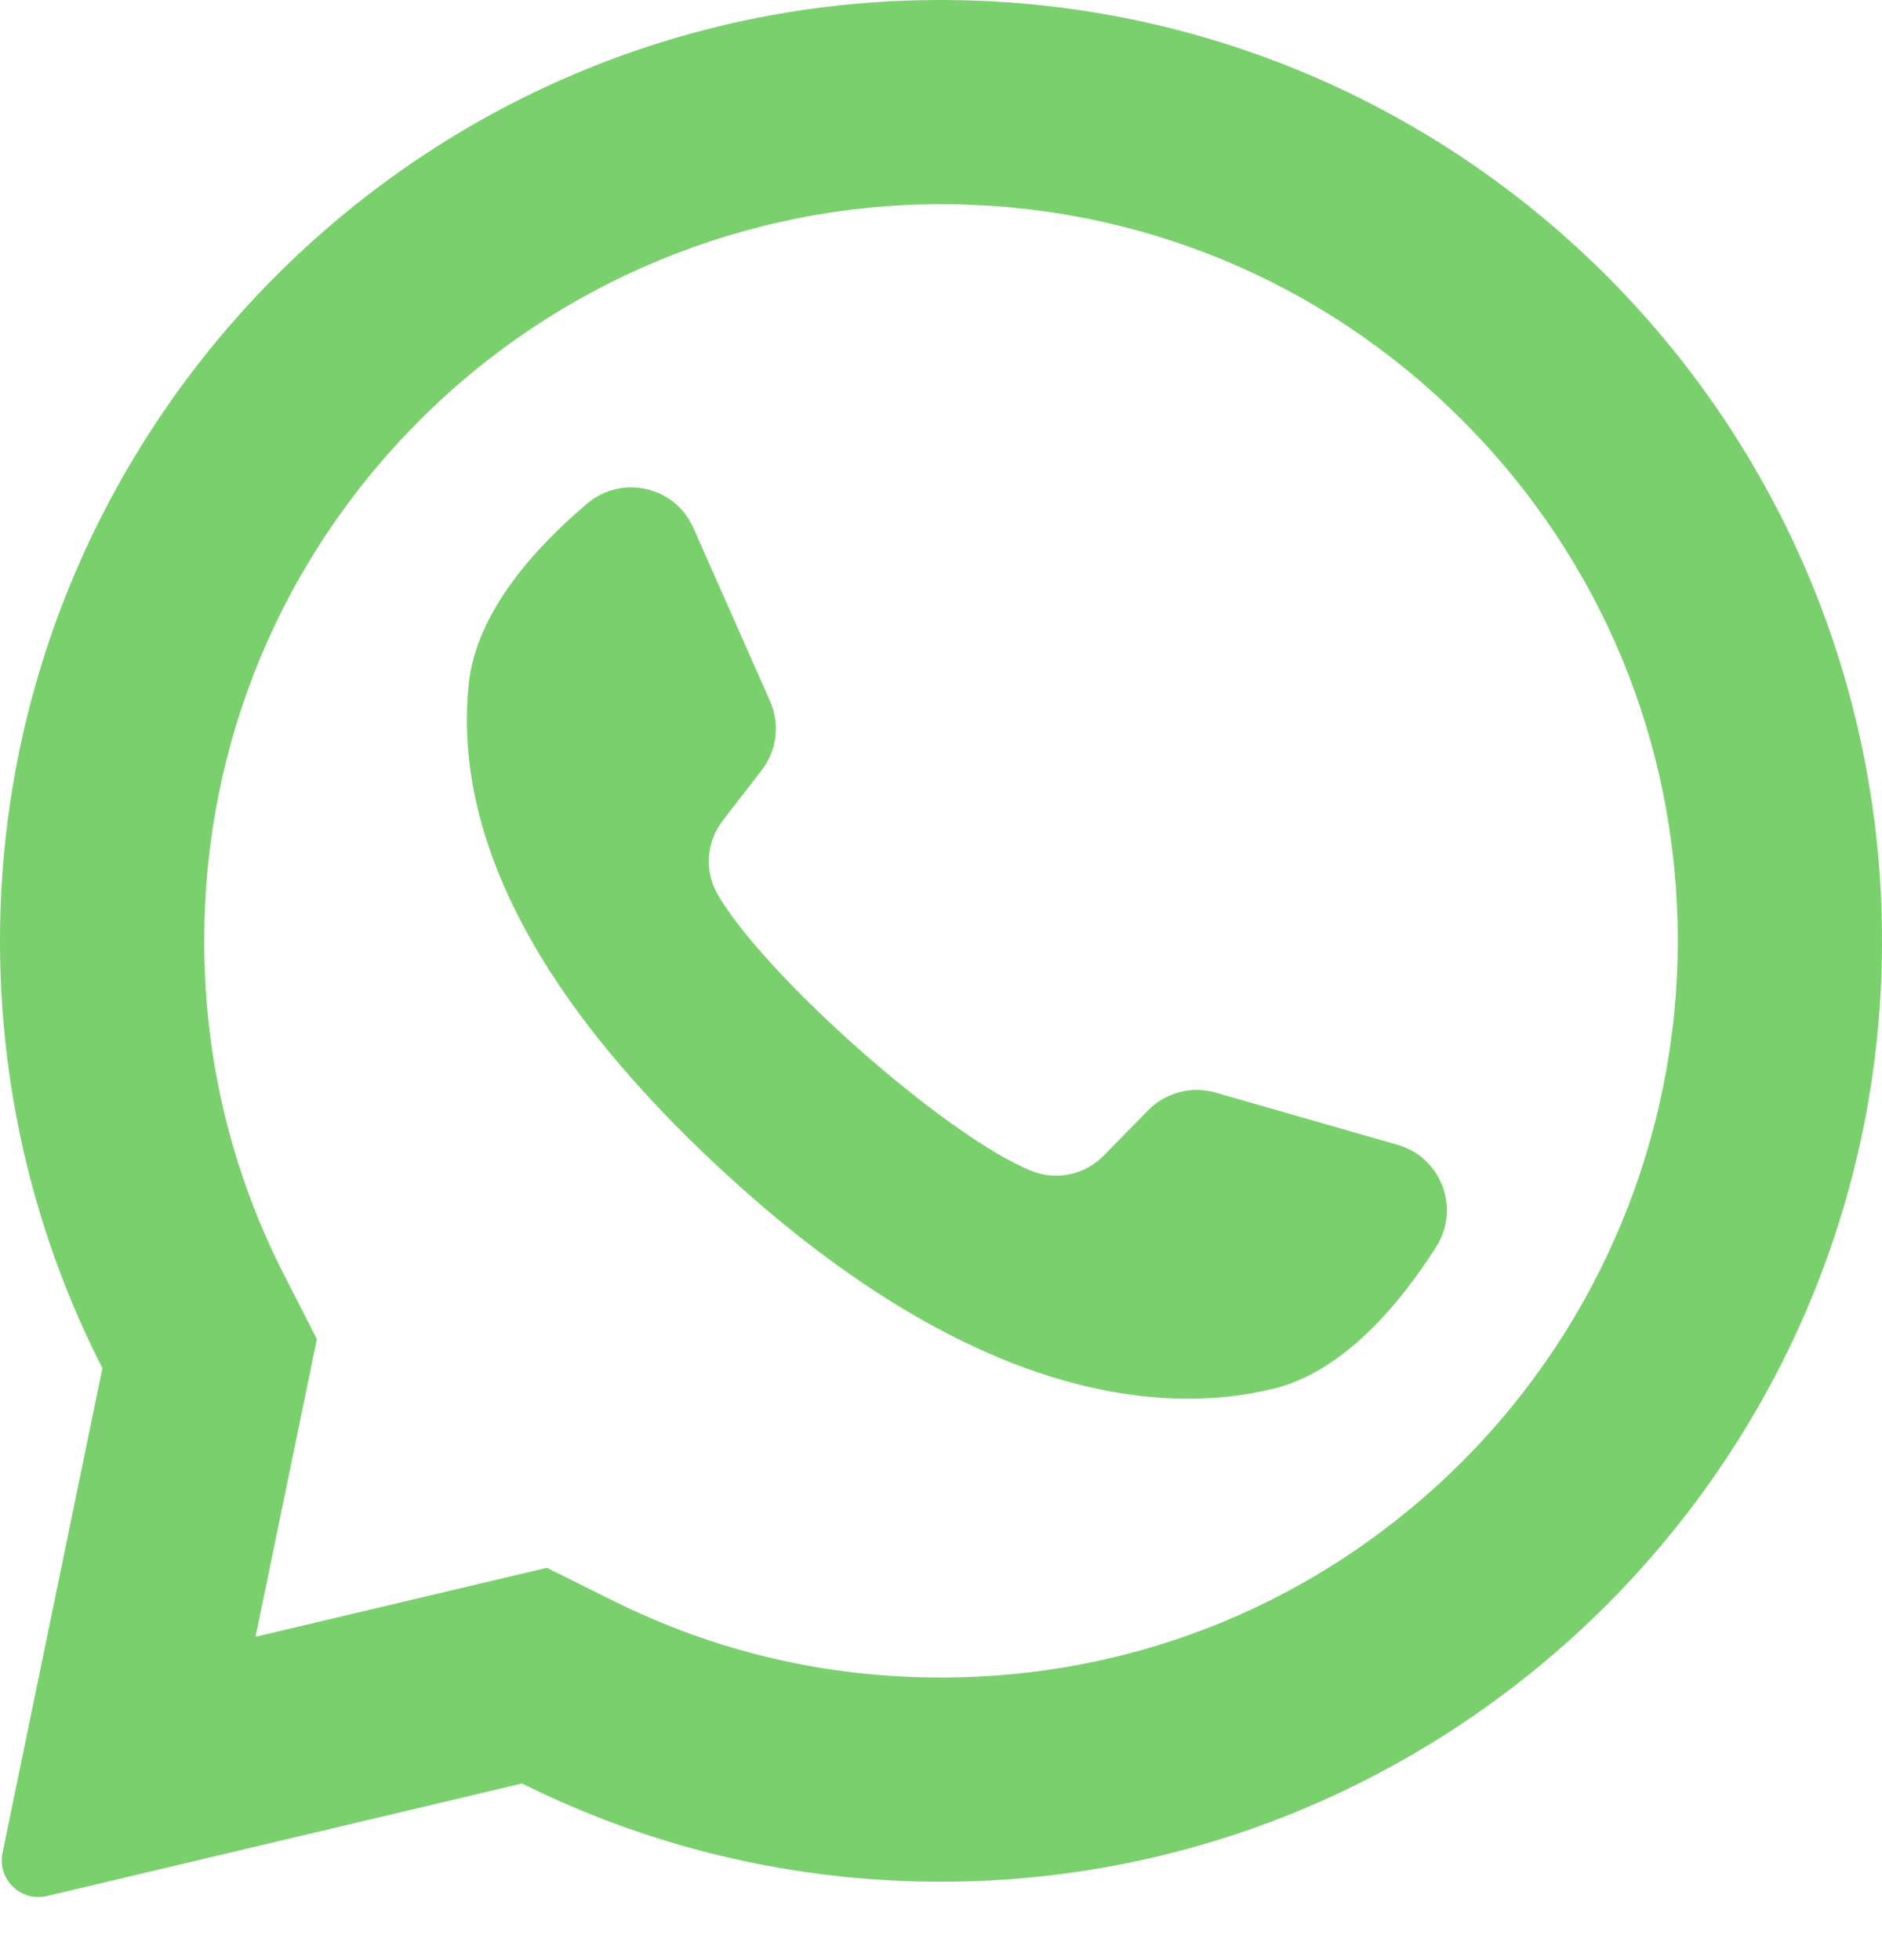 <?xml version="1.0" encoding="UTF-8"?> <svg xmlns="http://www.w3.org/2000/svg" width="24" height="25" viewBox="0 0 24 25" fill="none"> <path d="M11.413 0.014C5.023 0.318 -0.019 5.64 5.57019e-05 12.037C0.006 13.986 0.476 15.825 1.306 17.45L0.032 23.634C-0.037 23.968 0.265 24.261 0.597 24.183L6.657 22.747C8.214 23.523 9.963 23.97 11.813 23.999C18.345 24.098 23.79 18.912 23.994 12.384C24.212 5.385 18.436 -0.32 11.413 0.014ZM18.644 18.644C16.869 20.419 14.51 21.396 12 21.396C10.53 21.396 9.124 21.066 7.818 20.416L6.974 19.996L3.259 20.876L4.041 17.08L3.625 16.265C2.948 14.938 2.604 13.503 2.604 12C2.604 9.49 3.581 7.131 5.356 5.356C7.115 3.597 9.513 2.604 12 2.604C14.51 2.604 16.869 3.581 18.644 5.356C20.419 7.131 21.396 9.49 21.396 12C21.396 14.487 20.403 16.885 18.644 18.644Z" fill="#7AD06D"></path> <path d="M17.824 14.602L15.5 13.935C15.194 13.847 14.865 13.934 14.642 14.161L14.074 14.74C13.834 14.984 13.471 15.063 13.153 14.934C12.054 14.489 9.741 12.433 9.15 11.404C8.98 11.107 9.008 10.736 9.217 10.466L9.713 9.824C9.908 9.572 9.949 9.234 9.82 8.943L8.842 6.732C8.608 6.202 7.931 6.048 7.489 6.422C6.84 6.97 6.07 7.804 5.977 8.728C5.812 10.357 6.51 12.409 9.151 14.874C12.203 17.722 14.646 18.099 16.237 17.713C17.139 17.495 17.86 16.618 18.316 15.901C18.626 15.412 18.381 14.762 17.824 14.602Z" fill="#7AD06D"></path> </svg> 
